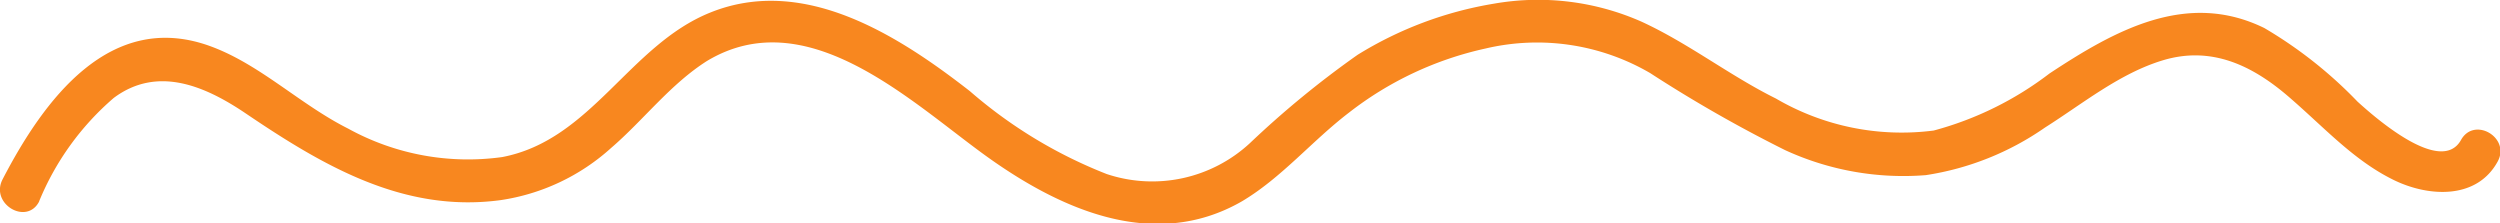 <?xml version="1.0" encoding="UTF-8"?> <svg xmlns="http://www.w3.org/2000/svg" width="114.91" height="10.27" viewBox="0 0 114.91 10.27"> <defs> <style> .cls-1 { fill: #f8871f; } </style> </defs> <g id="Слой_2" data-name="Слой 2"> <g id="Слой_1-2" data-name="Слой 1"> <path class="cls-1" d="M1.8,9.25A12.54,12.54,0,0,1,5.23,4.5c2-1.49,4.18-.56,6.06.71C14.81,7.59,18.53,9.8,23,9.2a9.68,9.68,0,0,0,5.09-2.4c1.49-1.28,2.72-2.93,4.41-4C37,.1,41.65,4.47,45.09,7s7.87,4.63,12,2.25C58.92,8.16,60.3,6.48,62,5.18a15.66,15.66,0,0,1,6.28-2.95,10.32,10.32,0,0,1,7.57,1.13A62.77,62.77,0,0,0,82.05,6.9a13,13,0,0,0,6.47,1.15A13,13,0,0,0,94,5.86c1.74-1.1,3.43-2.49,5.42-3.09,2.23-.67,4.11.24,5.78,1.68s3,2.94,4.86,3.84c1.58.76,3.78.89,4.74-.86.61-1.1-1.07-2.09-1.68-1-.92,1.66-4-1.07-4.76-1.76a19.93,19.93,0,0,0-4.28-3.38c-3.57-1.75-6.88.11-9.88,2.09A15.23,15.23,0,0,1,88.88,6a11.46,11.46,0,0,1-7.25-1.47C79.51,3.48,77.63,2,75.46,1a11.75,11.75,0,0,0-6.8-.83A17.23,17.23,0,0,0,62.4,2.52a43.79,43.79,0,0,0-4.95,4.06A6.61,6.61,0,0,1,50.87,8a21.57,21.57,0,0,1-6.29-3.81C41.28,1.62,36.94-1.16,32.64.58c-3.72,1.5-5.46,5.86-9.56,6.64A11.42,11.42,0,0,1,16,5.91C13.81,4.81,12,3,9.74,2.15,5.07.39,2,4.61.11,8.26c-.56,1.12,1.12,2.11,1.69,1Z"></path> </g> </g> </svg> 